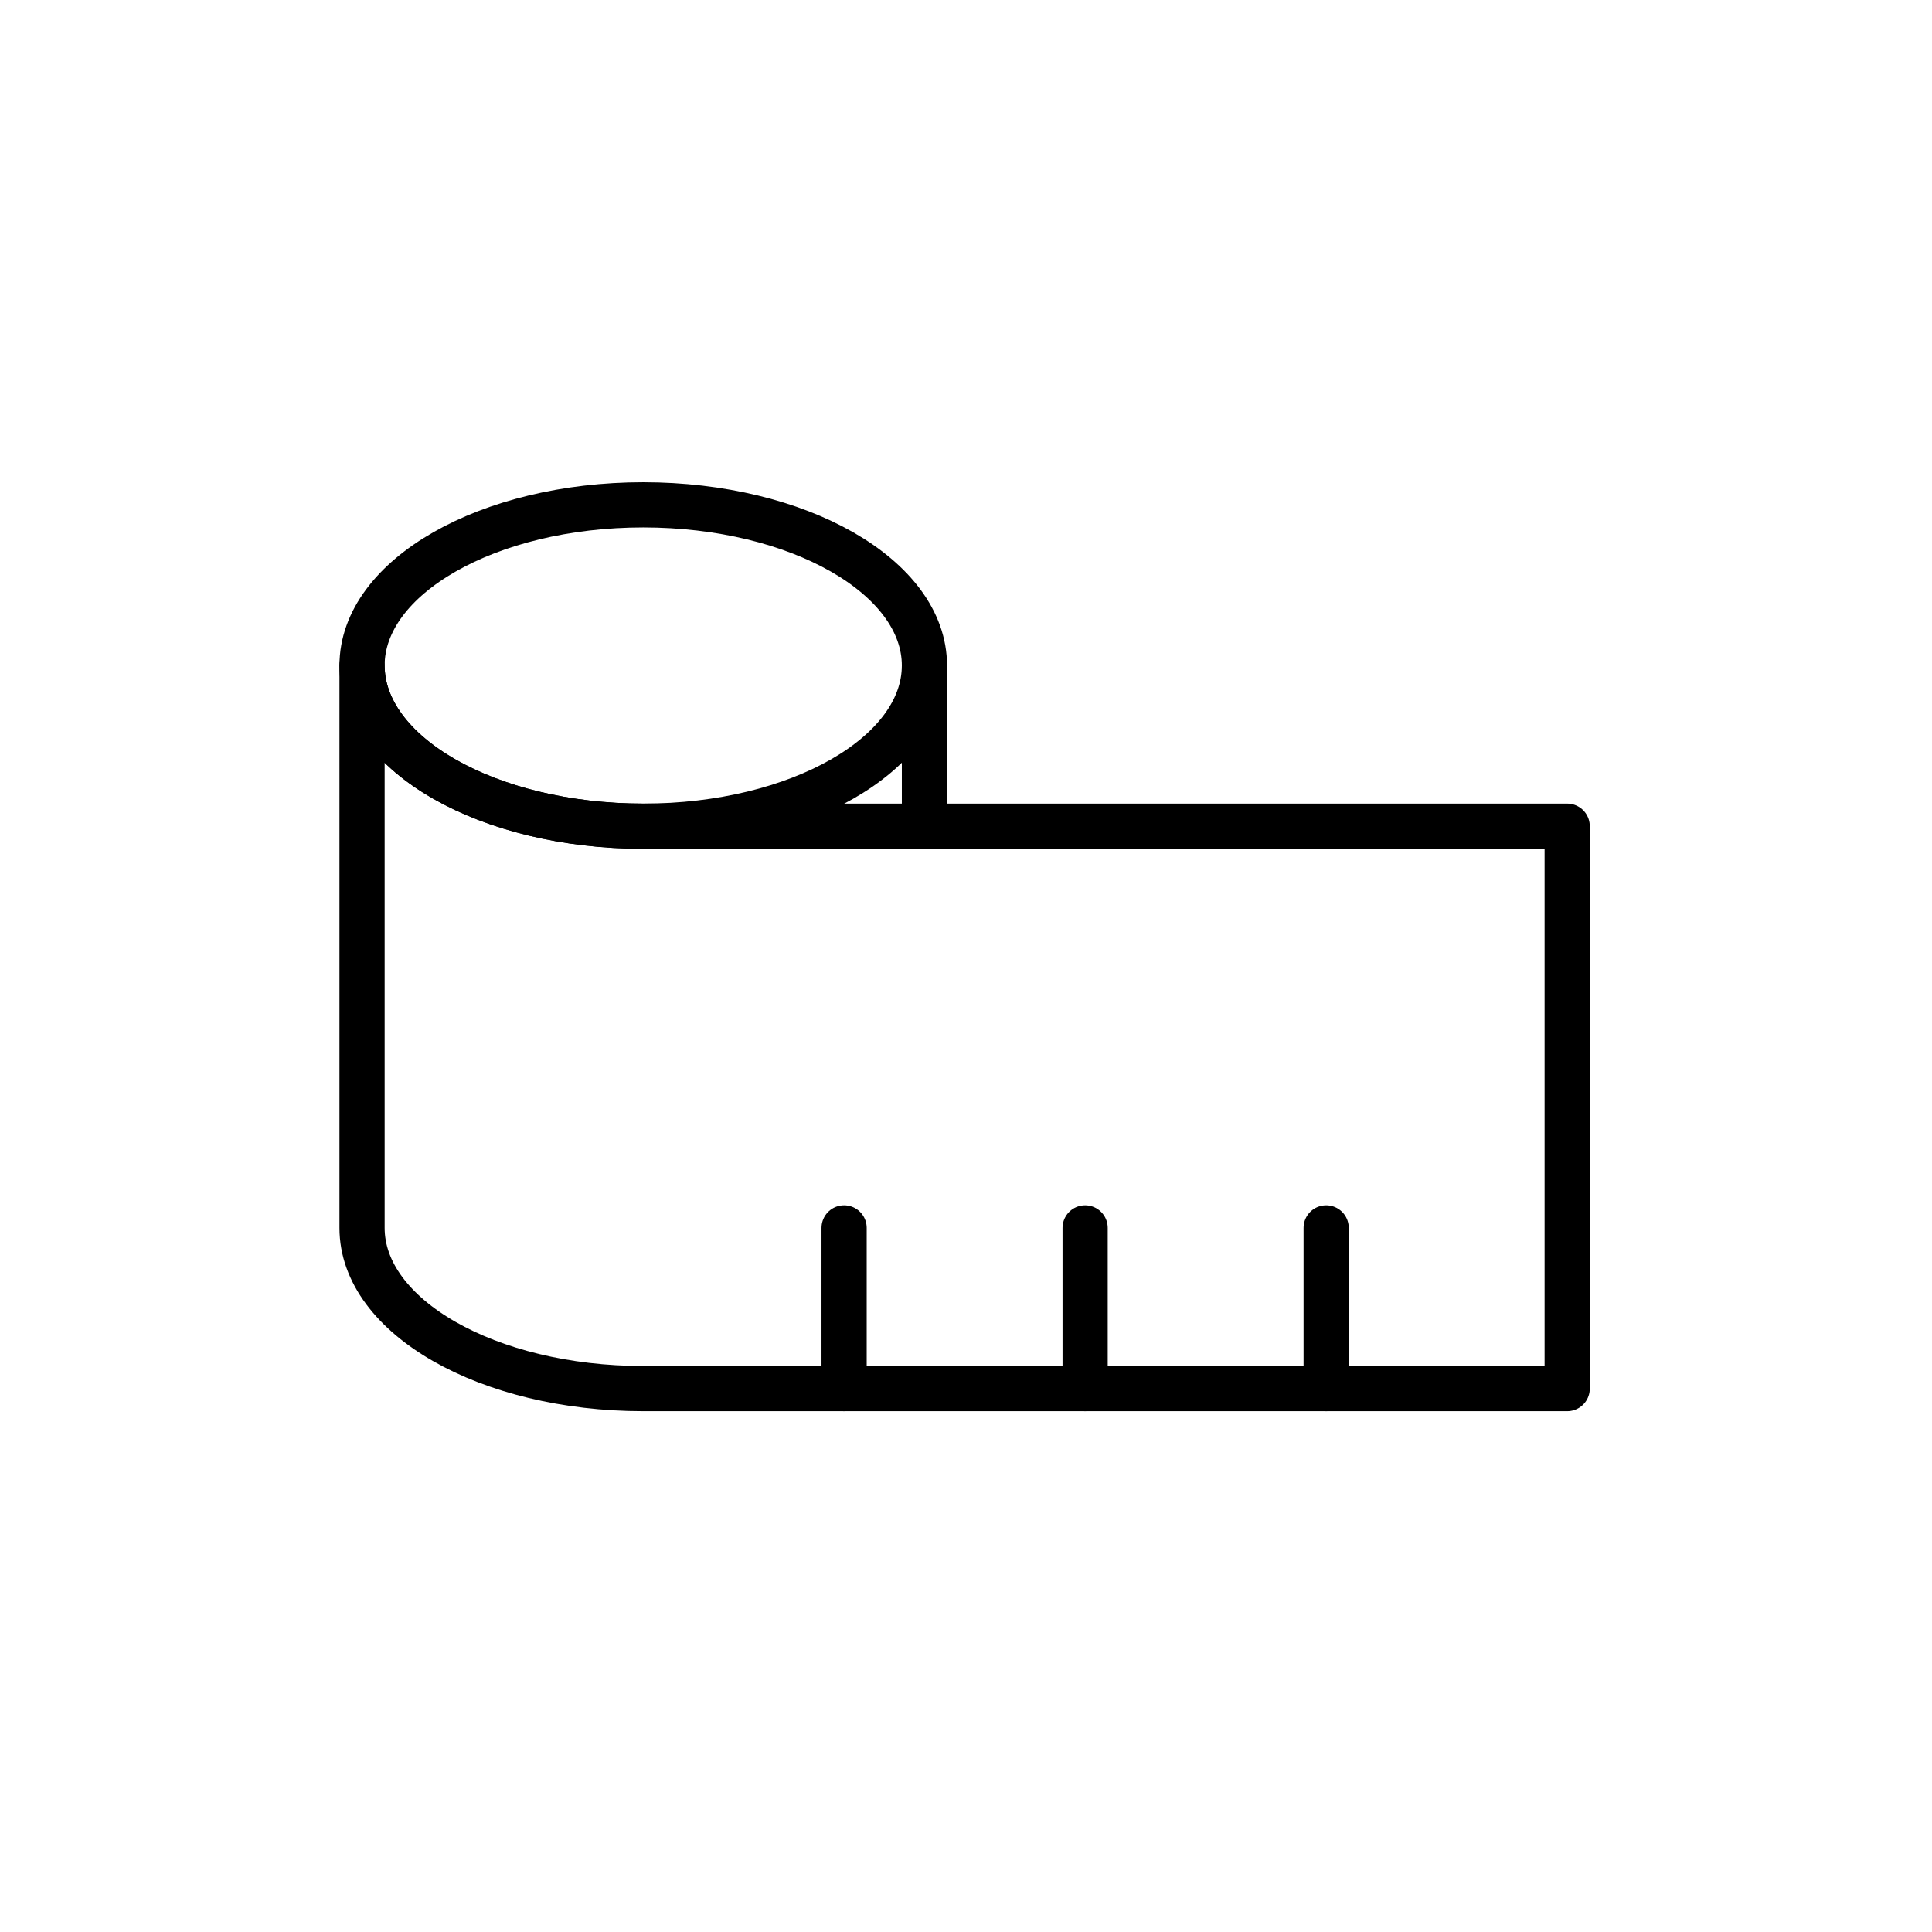 <svg xml:space="preserve" style="enable-background:new 0 0 384.75 384.75;" viewBox="0 0 384.75 384.75" y="0px" x="0px" xmlns:xlink="http://www.w3.org/1999/xlink" xmlns="http://www.w3.org/2000/svg" id="Layer_1" version="1.1">
<line y2="244.535" x2="264.1" y1="276.535" x1="264.1" style="fill:none;stroke:#000000;stroke-width:9;stroke-linecap:round;stroke-linejoin:round;stroke-miterlimit:10;"></line>
<line y2="244.535" x2="216.1" y1="276.535" x1="216.1" style="fill:none;stroke:#000000;stroke-width:9;stroke-linecap:round;stroke-linejoin:round;stroke-miterlimit:10;"></line>
<line y2="244.535" x2="168.1" y1="276.535" x1="168.1" style="fill:none;stroke:#000000;stroke-width:9;stroke-linecap:round;stroke-linejoin:round;stroke-miterlimit:10;"></line>
<path d="M128.1,100.535c30.907,0,56,14.339,56,32c0,17.662-25.093,32-56,32c-30.907,0-56-14.338-56-32
	C72.1,114.874,97.193,100.535,128.1,100.535z" style="fill:none;stroke:#000000;stroke-width:9;stroke-linecap:round;stroke-linejoin:round;stroke-miterlimit:10;"></path>
<path d="M72.1,244.535c0,17.672,25.072,32,56,32h184v-112h-184c-30.928,0-56-14.328-56-32V244.535z" style="fill:none;stroke:#000000;stroke-width:9;stroke-linecap:round;stroke-linejoin:round;stroke-miterlimit:10;"></path>
<line y2="164.535" x2="184.1" y1="132.535" x1="184.1" style="fill:none;stroke:#000000;stroke-width:9;stroke-linecap:round;stroke-linejoin:round;stroke-miterlimit:10;"></line>
</svg>
